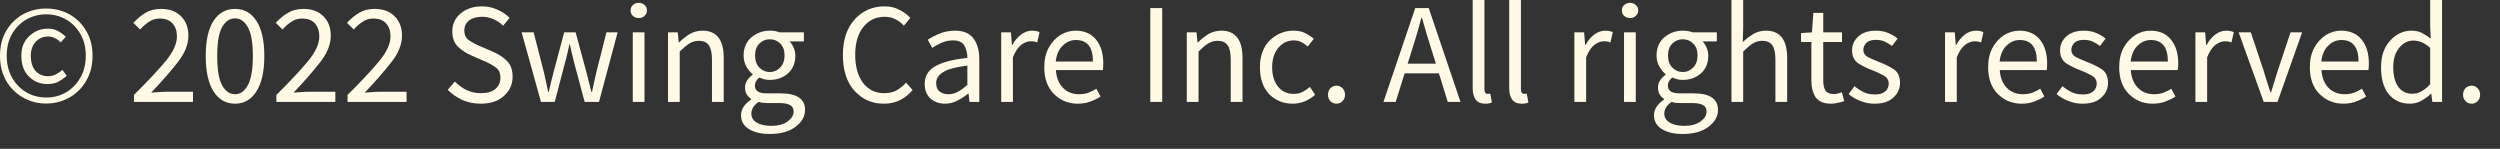 <?xml version="1.0" encoding="utf-8"?>
<svg xmlns="http://www.w3.org/2000/svg" fill="none" height="100%" overflow="visible" preserveAspectRatio="none" style="display: block;" viewBox="0 0 84 5" width="100%">
<rect x="0" y="0" width="84" height="5" fill="#333333" stroke="none"/>
<path d="M1.554 3.479C1.275 3.479 1.017 3.412 0.78 3.281C0.545 3.15 0.356 2.963 0.212 2.723C0.071 2.482 0 2.199 0 1.873C0 1.547 0.071 1.266 0.212 1.031C0.356 0.791 0.545 0.607 0.78 0.478C1.017 0.35 1.275 0.286 1.554 0.286C1.834 0.286 2.09 0.35 2.324 0.478C2.562 0.607 2.751 0.791 2.892 1.031C3.037 1.266 3.109 1.547 3.109 1.873C3.109 2.199 3.037 2.482 2.892 2.723C2.751 2.963 2.562 3.15 2.324 3.281C2.09 3.412 1.834 3.479 1.554 3.479ZM1.554 3.276C1.798 3.276 2.02 3.22 2.219 3.102C2.421 2.984 2.581 2.819 2.7 2.608C2.822 2.397 2.883 2.151 2.883 1.873C2.883 1.592 2.822 1.349 2.7 1.141C2.581 0.932 2.421 0.769 2.219 0.655C2.02 0.54 1.798 0.481 1.554 0.481C1.311 0.481 1.088 0.54 0.885 0.655C0.687 0.769 0.526 0.932 0.404 1.141C0.286 1.349 0.226 1.592 0.226 1.873C0.226 2.151 0.286 2.397 0.404 2.608C0.526 2.819 0.687 2.984 0.885 3.102C1.088 3.22 1.311 3.276 1.554 3.276ZM1.593 2.824C1.349 2.824 1.142 2.741 0.972 2.573C0.802 2.405 0.717 2.169 0.717 1.873C0.717 1.592 0.807 1.371 0.987 1.208C1.166 1.045 1.373 0.962 1.607 0.962C1.742 0.962 1.856 0.991 1.949 1.045C2.045 1.095 2.132 1.16 2.209 1.237L2.041 1.424C1.976 1.36 1.911 1.312 1.843 1.28C1.779 1.245 1.705 1.226 1.622 1.226C1.445 1.226 1.303 1.288 1.194 1.411C1.088 1.528 1.035 1.683 1.035 1.873C1.035 2.084 1.086 2.252 1.189 2.378C1.295 2.498 1.434 2.56 1.607 2.56C1.707 2.56 1.795 2.541 1.872 2.501C1.952 2.461 2.028 2.41 2.098 2.349L2.243 2.549C2.153 2.626 2.058 2.693 1.959 2.747C1.859 2.797 1.737 2.824 1.593 2.824ZM4.501 3.425V3.19C4.963 2.731 5.319 2.351 5.57 2.049C5.82 1.745 5.945 1.469 5.945 1.224C5.945 1.047 5.897 0.903 5.801 0.791C5.704 0.679 5.558 0.622 5.363 0.622C5.234 0.622 5.116 0.657 5.007 0.732C4.898 0.801 4.798 0.89 4.708 0.991L4.482 0.767C4.61 0.628 4.747 0.516 4.891 0.43C5.039 0.342 5.212 0.299 5.411 0.299C5.696 0.299 5.921 0.382 6.085 0.55C6.248 0.713 6.33 0.93 6.33 1.202C6.33 1.491 6.211 1.787 5.974 2.089C5.74 2.389 5.441 2.731 5.079 3.113C5.162 3.107 5.249 3.099 5.339 3.094C5.428 3.086 5.514 3.083 5.594 3.083H6.484V3.425H4.501ZM7.899 3.484C7.591 3.484 7.349 3.345 7.173 3.07C6.999 2.795 6.913 2.397 6.913 1.881C6.913 1.365 6.999 0.973 7.173 0.703C7.349 0.433 7.591 0.299 7.899 0.299C8.204 0.299 8.443 0.433 8.616 0.703C8.793 0.973 8.881 1.365 8.881 1.881C8.881 2.397 8.793 2.795 8.616 3.07C8.443 3.345 8.204 3.484 7.899 3.484ZM7.899 3.166C8.076 3.166 8.218 3.065 8.328 2.862C8.44 2.658 8.496 2.33 8.496 1.881C8.496 1.432 8.44 1.111 8.328 0.914C8.218 0.716 8.076 0.617 7.899 0.617C7.72 0.617 7.574 0.716 7.461 0.914C7.352 1.111 7.298 1.432 7.298 1.881C7.298 2.33 7.352 2.658 7.461 2.862C7.574 3.065 7.72 3.166 7.899 3.166ZM9.286 3.425V3.19C9.748 2.731 10.104 2.351 10.354 2.049C10.604 1.745 10.729 1.469 10.729 1.224C10.729 1.047 10.681 0.903 10.585 0.791C10.489 0.679 10.343 0.622 10.147 0.622C10.019 0.622 9.9 0.657 9.791 0.732C9.682 0.801 9.582 0.89 9.493 0.991L9.266 0.767C9.395 0.628 9.531 0.516 9.676 0.43C9.823 0.342 9.996 0.299 10.195 0.299C10.481 0.299 10.705 0.382 10.869 0.55C11.033 0.713 11.114 0.93 11.114 1.202C11.114 1.491 10.996 1.787 10.758 2.089C10.524 2.389 10.226 2.731 9.863 3.113C9.947 3.107 10.033 3.099 10.123 3.094C10.213 3.086 10.298 3.083 10.378 3.083H11.268V3.425H9.286ZM11.678 3.425V3.19C12.14 2.731 12.496 2.351 12.746 2.049C12.996 1.745 13.121 1.469 13.121 1.224C13.121 1.047 13.073 0.903 12.977 0.791C12.881 0.679 12.735 0.622 12.539 0.622C12.411 0.622 12.292 0.657 12.183 0.732C12.074 0.801 11.975 0.89 11.885 0.991L11.659 0.767C11.787 0.628 11.923 0.516 12.068 0.43C12.215 0.342 12.388 0.299 12.587 0.299C12.873 0.299 13.098 0.382 13.261 0.55C13.425 0.713 13.507 0.93 13.507 1.202C13.507 1.491 13.388 1.787 13.15 2.089C12.916 2.389 12.618 2.731 12.255 3.113C12.339 3.107 12.425 3.099 12.515 3.094C12.605 3.086 12.69 3.083 12.77 3.083H13.661V3.425H11.678ZM16.15 3.484C15.929 3.484 15.723 3.441 15.534 3.358C15.345 3.27 15.181 3.158 15.043 3.017L15.284 2.739C15.396 2.856 15.527 2.952 15.678 3.027C15.832 3.097 15.991 3.131 16.155 3.131C16.363 3.131 16.525 3.086 16.641 2.992C16.756 2.896 16.814 2.771 16.814 2.618C16.814 2.458 16.764 2.341 16.665 2.271C16.565 2.196 16.44 2.127 16.29 2.06L15.837 1.862C15.686 1.801 15.542 1.707 15.404 1.584C15.266 1.459 15.197 1.28 15.197 1.05C15.197 0.809 15.29 0.609 15.476 0.454C15.665 0.294 15.903 0.214 16.188 0.214C16.375 0.214 16.548 0.248 16.708 0.323C16.872 0.393 17.01 0.486 17.122 0.601L16.905 0.863C16.809 0.769 16.702 0.697 16.583 0.647C16.468 0.59 16.336 0.564 16.188 0.564C16.012 0.564 15.869 0.606 15.76 0.689C15.654 0.772 15.601 0.884 15.601 1.026C15.601 1.176 15.658 1.288 15.77 1.363C15.882 1.435 16.001 1.499 16.126 1.55L16.573 1.742C16.756 1.822 16.91 1.924 17.035 2.049C17.161 2.172 17.223 2.349 17.223 2.584C17.223 2.835 17.127 3.046 16.934 3.222C16.745 3.396 16.484 3.484 16.15 3.484ZM18.177 3.425L17.527 1.087H17.931L18.278 2.439C18.303 2.552 18.328 2.661 18.35 2.765C18.372 2.872 18.395 2.979 18.417 3.089H18.437C18.462 2.979 18.488 2.872 18.514 2.765C18.539 2.658 18.567 2.549 18.596 2.439L18.956 1.087H19.341L19.707 2.439C19.736 2.552 19.763 2.661 19.789 2.765C19.818 2.872 19.845 2.979 19.871 3.089H19.89C19.916 2.979 19.94 2.872 19.962 2.765C19.988 2.661 20.012 2.552 20.034 2.439L20.376 1.087H20.752L20.126 3.425H19.645L19.308 2.169C19.279 2.057 19.252 1.948 19.226 1.838C19.203 1.729 19.178 1.616 19.149 1.496H19.13C19.104 1.616 19.078 1.731 19.053 1.844C19.027 1.956 18.998 2.065 18.966 2.175L18.639 3.425H18.177ZM21.463 0.607C21.386 0.607 21.32 0.582 21.265 0.534C21.214 0.486 21.188 0.425 21.188 0.353C21.188 0.275 21.214 0.214 21.265 0.168C21.32 0.12 21.386 0.096 21.463 0.096C21.54 0.096 21.604 0.12 21.655 0.168C21.71 0.214 21.737 0.275 21.737 0.353C21.737 0.425 21.71 0.486 21.655 0.534C21.604 0.582 21.54 0.607 21.463 0.607ZM21.261 3.425V1.087H21.655V3.425H21.261ZM22.445 3.425V1.087H22.772L22.806 1.424H22.82C22.929 1.314 23.046 1.224 23.171 1.146C23.3 1.069 23.444 1.031 23.605 1.031C24.079 1.031 24.317 1.336 24.317 1.945V3.425H23.922V1.996C23.922 1.779 23.887 1.619 23.816 1.52C23.746 1.421 23.633 1.371 23.479 1.371C23.361 1.371 23.253 1.403 23.157 1.464C23.064 1.523 22.958 1.614 22.839 1.731V3.425H22.445ZM25.866 2.421C26.001 2.421 26.116 2.37 26.212 2.271C26.312 2.17 26.361 2.033 26.361 1.862C26.361 1.691 26.313 1.56 26.217 1.464C26.121 1.368 26.004 1.32 25.866 1.32C25.728 1.32 25.611 1.368 25.515 1.464C25.418 1.56 25.37 1.691 25.37 1.862C25.37 2.033 25.418 2.17 25.515 2.271C25.614 2.37 25.731 2.421 25.866 2.421ZM25.866 4.502C25.58 4.502 25.348 4.449 25.168 4.339C24.988 4.229 24.898 4.075 24.898 3.871C24.898 3.674 25.012 3.497 25.24 3.342V3.324C25.183 3.289 25.133 3.238 25.091 3.174C25.052 3.11 25.033 3.035 25.033 2.944C25.033 2.846 25.061 2.757 25.115 2.685C25.17 2.61 25.227 2.554 25.288 2.512V2.493C25.211 2.429 25.141 2.341 25.077 2.234C25.016 2.124 24.985 2.001 24.985 1.862C24.985 1.608 25.072 1.408 25.245 1.256C25.422 1.106 25.628 1.031 25.866 1.031C25.988 1.031 26.099 1.05 26.198 1.087H27.011V1.392H26.53C26.584 1.445 26.629 1.515 26.665 1.598C26.703 1.681 26.723 1.771 26.723 1.873C26.723 2.121 26.639 2.322 26.472 2.469C26.305 2.613 26.103 2.685 25.866 2.685C25.741 2.685 25.624 2.658 25.515 2.602C25.473 2.637 25.438 2.677 25.409 2.723C25.38 2.765 25.365 2.819 25.365 2.883C25.365 2.955 25.394 3.016 25.452 3.065C25.51 3.113 25.619 3.137 25.779 3.137H26.232C26.777 3.137 27.05 3.324 27.05 3.695C27.05 3.911 26.942 4.101 26.727 4.262C26.515 4.422 26.228 4.502 25.866 4.502ZM25.924 4.229C26.148 4.229 26.328 4.179 26.463 4.08C26.597 3.984 26.665 3.874 26.665 3.751C26.665 3.644 26.623 3.567 26.54 3.527C26.459 3.484 26.344 3.463 26.193 3.463H25.789C25.744 3.463 25.694 3.46 25.64 3.455C25.588 3.447 25.537 3.439 25.486 3.425C25.325 3.54 25.245 3.671 25.245 3.821C25.245 3.944 25.304 4.045 25.423 4.117C25.545 4.192 25.712 4.229 25.924 4.229ZM29.697 3.484C29.302 3.484 28.974 3.34 28.711 3.051C28.451 2.763 28.321 2.362 28.321 1.849C28.321 1.341 28.454 0.943 28.72 0.649C28.986 0.358 29.32 0.214 29.721 0.214C29.914 0.214 30.082 0.254 30.227 0.334C30.374 0.409 30.494 0.5 30.587 0.601L30.371 0.863C30.288 0.772 30.193 0.7 30.087 0.647C29.981 0.59 29.861 0.564 29.726 0.564C29.428 0.564 29.187 0.679 29.004 0.911C28.825 1.138 28.735 1.448 28.735 1.838C28.735 2.236 28.823 2.552 28.999 2.787C29.176 3.016 29.413 3.131 29.712 3.131C29.862 3.131 29.997 3.102 30.116 3.041C30.235 2.976 30.344 2.888 30.443 2.776L30.664 3.027C30.539 3.171 30.398 3.284 30.241 3.364C30.084 3.444 29.902 3.484 29.697 3.484ZM31.869 3.166C31.981 3.166 32.087 3.139 32.187 3.083C32.286 3.03 32.392 2.952 32.504 2.853V2.204C32.113 2.252 31.84 2.324 31.686 2.426C31.532 2.522 31.455 2.642 31.455 2.789C31.455 2.923 31.495 3.019 31.575 3.078C31.656 3.137 31.753 3.166 31.869 3.166ZM31.753 3.484C31.558 3.484 31.394 3.425 31.262 3.31C31.134 3.19 31.07 3.027 31.07 2.819C31.07 2.562 31.184 2.367 31.412 2.234C31.643 2.095 32.007 1.998 32.504 1.945C32.504 1.795 32.472 1.662 32.408 1.539C32.344 1.419 32.215 1.357 32.023 1.357C31.888 1.357 31.761 1.384 31.643 1.435C31.524 1.485 31.418 1.544 31.325 1.608L31.171 1.333C31.28 1.264 31.413 1.194 31.57 1.13C31.731 1.063 31.904 1.031 32.09 1.031C32.376 1.031 32.583 1.119 32.711 1.296C32.839 1.467 32.904 1.699 32.904 1.993V3.425H32.576L32.543 3.147H32.528C32.416 3.236 32.296 3.316 32.167 3.382C32.039 3.449 31.901 3.484 31.753 3.484ZM33.64 3.425V1.087H33.967L34.001 1.512H34.015C34.095 1.363 34.193 1.248 34.309 1.16C34.424 1.074 34.548 1.031 34.679 1.031C34.772 1.031 34.856 1.047 34.929 1.079L34.852 1.424C34.814 1.411 34.779 1.403 34.746 1.395C34.714 1.389 34.674 1.387 34.626 1.387C34.527 1.387 34.422 1.427 34.313 1.507C34.208 1.587 34.114 1.726 34.034 1.924V3.425H33.64ZM36.209 3.484C35.898 3.484 35.633 3.374 35.415 3.161C35.197 2.942 35.088 2.642 35.088 2.26C35.088 2.004 35.137 1.785 35.237 1.603C35.34 1.419 35.469 1.28 35.627 1.178C35.787 1.079 35.957 1.031 36.137 1.031C36.435 1.031 36.665 1.13 36.825 1.328C36.989 1.528 37.07 1.793 37.07 2.127C37.07 2.22 37.066 2.295 37.056 2.354H35.477C35.493 2.6 35.571 2.797 35.709 2.944C35.85 3.091 36.032 3.166 36.257 3.166C36.369 3.166 36.472 3.15 36.565 3.118C36.661 3.083 36.753 3.038 36.839 2.982L36.979 3.244C36.88 3.308 36.766 3.364 36.637 3.412C36.509 3.46 36.366 3.484 36.209 3.484ZM35.473 2.068H36.724C36.724 1.584 36.531 1.344 36.146 1.344C35.983 1.344 35.835 1.408 35.704 1.536C35.575 1.659 35.498 1.838 35.473 2.068ZM38.65 3.425V0.27H39.05V3.425H38.65ZM39.876 3.425V1.087H40.203L40.237 1.424H40.252C40.361 1.314 40.478 1.224 40.603 1.146C40.731 1.069 40.876 1.031 41.036 1.031C41.511 1.031 41.748 1.336 41.748 1.945V3.425H41.353V1.996C41.353 1.779 41.318 1.619 41.248 1.52C41.177 1.421 41.065 1.371 40.911 1.371C40.792 1.371 40.685 1.403 40.588 1.464C40.495 1.523 40.389 1.614 40.271 1.731V3.425H39.876ZM43.432 3.484C43.12 3.484 42.859 3.377 42.647 3.166C42.439 2.95 42.334 2.65 42.334 2.26C42.334 1.87 42.447 1.568 42.671 1.352C42.896 1.138 43.159 1.031 43.461 1.031C43.615 1.031 43.746 1.058 43.855 1.111C43.964 1.168 44.061 1.232 44.144 1.304L43.942 1.563C43.874 1.504 43.802 1.453 43.725 1.416C43.651 1.376 43.568 1.357 43.475 1.357C43.263 1.357 43.089 1.44 42.95 1.608C42.812 1.774 42.744 1.993 42.744 2.26C42.744 2.528 42.809 2.744 42.941 2.91C43.076 3.075 43.251 3.155 43.465 3.155C43.575 3.155 43.674 3.134 43.764 3.089C43.857 3.041 43.94 2.984 44.014 2.92L44.187 3.185C43.963 3.383 43.711 3.484 43.432 3.484ZM44.909 3.484C44.829 3.484 44.76 3.455 44.703 3.401C44.648 3.342 44.621 3.27 44.621 3.185C44.621 3.094 44.648 3.022 44.703 2.963C44.76 2.907 44.829 2.878 44.909 2.878C44.986 2.878 45.052 2.907 45.107 2.963C45.164 3.022 45.193 3.094 45.193 3.185C45.193 3.27 45.164 3.342 45.107 3.401C45.052 3.455 44.986 3.484 44.909 3.484ZM47.447 1.659L47.297 2.14H48.246L48.096 1.659C48.039 1.483 47.984 1.309 47.933 1.136C47.881 0.959 47.83 0.78 47.779 0.598H47.76C47.711 0.78 47.662 0.959 47.61 1.136C47.559 1.309 47.505 1.483 47.447 1.659ZM48.645 3.425L48.347 2.463H47.197L46.893 3.425H46.484L47.553 0.27H48.005L49.073 3.425H48.645ZM49.901 3.484C49.622 3.484 49.482 3.308 49.482 2.955V0H49.877V2.982C49.877 3.099 49.914 3.155 49.987 3.155C50.016 3.155 50.045 3.153 50.074 3.147L50.127 3.444C50.069 3.471 49.994 3.484 49.901 3.484ZM51.127 3.484C50.848 3.484 50.709 3.308 50.709 2.955V0H51.103V2.982C51.103 3.099 51.14 3.155 51.214 3.155C51.243 3.155 51.272 3.153 51.301 3.147L51.354 3.444C51.296 3.471 51.221 3.484 51.127 3.484ZM52.899 3.425V1.087H53.226L53.26 1.512H53.274C53.355 1.363 53.452 1.248 53.568 1.16C53.683 1.074 53.807 1.031 53.938 1.031C54.032 1.031 54.115 1.047 54.189 1.079L54.112 1.424C54.073 1.411 54.038 1.403 54.006 1.395C53.974 1.389 53.934 1.387 53.886 1.387C53.786 1.387 53.682 1.427 53.573 1.507C53.467 1.587 53.374 1.726 53.294 1.924V3.425H52.899ZM54.77 0.607C54.693 0.607 54.627 0.582 54.572 0.534C54.521 0.486 54.495 0.425 54.495 0.353C54.495 0.275 54.521 0.214 54.572 0.168C54.627 0.12 54.693 0.096 54.77 0.096C54.846 0.096 54.911 0.12 54.962 0.168C55.017 0.214 55.044 0.275 55.044 0.353C55.044 0.425 55.017 0.486 54.962 0.534C54.911 0.582 54.846 0.607 54.77 0.607ZM54.567 3.425V1.087H54.962V3.425H54.567ZM56.541 2.421C56.676 2.421 56.791 2.37 56.888 2.271C56.987 2.17 57.037 2.033 57.037 1.862C57.037 1.691 56.989 1.56 56.892 1.464C56.796 1.368 56.679 1.32 56.541 1.32C56.403 1.32 56.286 1.368 56.19 1.464C56.093 1.56 56.045 1.691 56.045 1.862C56.045 2.033 56.093 2.17 56.19 2.271C56.289 2.37 56.406 2.421 56.541 2.421ZM56.541 4.502C56.255 4.502 56.023 4.449 55.843 4.339C55.663 4.229 55.574 4.075 55.574 3.871C55.574 3.674 55.688 3.497 55.915 3.342V3.324C55.858 3.289 55.808 3.238 55.766 3.174C55.728 3.11 55.708 3.035 55.708 2.944C55.708 2.846 55.736 2.757 55.79 2.685C55.845 2.61 55.903 2.554 55.964 2.512V2.493C55.886 2.429 55.816 2.341 55.752 2.234C55.691 2.124 55.66 2.001 55.66 1.862C55.66 1.608 55.747 1.408 55.92 1.256C56.097 1.106 56.304 1.031 56.541 1.031C56.663 1.031 56.774 1.05 56.873 1.087H57.686V1.392H57.205C57.26 1.445 57.305 1.515 57.34 1.598C57.378 1.681 57.398 1.771 57.398 1.873C57.398 2.121 57.314 2.322 57.147 2.469C56.98 2.613 56.778 2.685 56.541 2.685C56.416 2.685 56.299 2.658 56.19 2.602C56.148 2.637 56.113 2.677 56.084 2.723C56.055 2.765 56.041 2.819 56.041 2.883C56.041 2.955 56.069 3.016 56.127 3.065C56.185 3.113 56.294 3.137 56.454 3.137H56.907C57.452 3.137 57.725 3.324 57.725 3.695C57.725 3.911 57.617 4.101 57.402 4.262C57.191 4.422 56.904 4.502 56.541 4.502ZM56.599 4.229C56.823 4.229 57.003 4.179 57.138 4.08C57.273 3.984 57.34 3.874 57.34 3.751C57.34 3.644 57.298 3.567 57.215 3.527C57.135 3.484 57.019 3.463 56.868 3.463H56.464C56.419 3.463 56.369 3.46 56.315 3.455C56.264 3.447 56.212 3.439 56.161 3.425C56 3.54 55.92 3.671 55.92 3.821C55.92 3.944 55.98 4.045 56.098 4.117C56.22 4.192 56.387 4.229 56.599 4.229ZM58.177 3.425V0H58.571V0.935L58.557 1.416C58.669 1.309 58.786 1.218 58.908 1.146C59.033 1.069 59.176 1.031 59.337 1.031C59.811 1.031 60.049 1.336 60.049 1.945V3.425H59.654V1.996C59.654 1.779 59.619 1.619 59.548 1.52C59.478 1.421 59.365 1.371 59.211 1.371C59.093 1.371 58.985 1.403 58.889 1.464C58.796 1.523 58.69 1.614 58.571 1.731V3.425H58.177ZM61.531 3.484C61.281 3.484 61.106 3.412 61.006 3.268C60.91 3.123 60.862 2.934 60.862 2.704V1.411H60.515V1.111L60.881 1.087L60.929 0.433H61.261V1.087H61.892V1.411H61.261V2.709C61.261 2.853 61.287 2.966 61.338 3.046C61.393 3.123 61.487 3.161 61.622 3.161C61.664 3.161 61.709 3.155 61.757 3.142C61.805 3.126 61.848 3.11 61.887 3.099L61.964 3.396C61.9 3.42 61.829 3.439 61.752 3.455C61.678 3.473 61.605 3.484 61.531 3.484ZM62.985 3.484C62.818 3.484 62.657 3.452 62.503 3.391C62.353 3.332 62.223 3.254 62.114 3.161L62.311 2.896C62.41 2.979 62.515 3.046 62.624 3.099C62.733 3.15 62.858 3.174 62.999 3.174C63.153 3.174 63.269 3.139 63.346 3.07C63.423 2.998 63.461 2.912 63.461 2.811C63.461 2.688 63.403 2.597 63.288 2.536C63.176 2.471 63.055 2.415 62.927 2.367C62.76 2.306 62.601 2.228 62.45 2.137C62.303 2.041 62.229 1.892 62.229 1.694C62.229 1.507 62.3 1.352 62.441 1.224C62.582 1.095 62.779 1.031 63.033 1.031C63.18 1.031 63.315 1.055 63.437 1.106C63.562 1.159 63.67 1.221 63.76 1.296L63.572 1.544C63.492 1.483 63.408 1.435 63.322 1.395C63.235 1.357 63.14 1.339 63.038 1.339C62.89 1.339 62.781 1.371 62.71 1.44C62.643 1.507 62.609 1.584 62.609 1.675C62.609 1.785 62.662 1.865 62.768 1.921C62.877 1.974 62.998 2.028 63.129 2.079C63.299 2.143 63.459 2.22 63.61 2.314C63.764 2.407 63.841 2.565 63.841 2.787C63.841 2.974 63.767 3.139 63.62 3.276C63.472 3.415 63.261 3.484 62.985 3.484ZM65.353 3.425V1.087H65.68L65.714 1.512H65.729C65.809 1.363 65.907 1.248 66.022 1.16C66.138 1.074 66.261 1.031 66.393 1.031C66.486 1.031 66.569 1.047 66.643 1.079L66.566 1.424C66.528 1.411 66.492 1.403 66.46 1.395C66.428 1.389 66.388 1.387 66.34 1.387C66.24 1.387 66.136 1.427 66.027 1.507C65.921 1.587 65.828 1.726 65.748 1.924V3.425H65.353ZM67.923 3.484C67.611 3.484 67.347 3.374 67.129 3.161C66.91 2.942 66.801 2.642 66.801 2.26C66.801 2.004 66.851 1.785 66.95 1.603C67.053 1.419 67.183 1.28 67.34 1.178C67.501 1.079 67.671 1.031 67.85 1.031C68.149 1.031 68.378 1.13 68.539 1.328C68.702 1.528 68.784 1.793 68.784 2.127C68.784 2.22 68.779 2.295 68.77 2.354H67.191C67.207 2.6 67.284 2.797 67.422 2.944C67.563 3.091 67.746 3.166 67.971 3.166C68.083 3.166 68.186 3.15 68.279 3.118C68.375 3.083 68.466 3.038 68.553 2.982L68.692 3.244C68.593 3.308 68.479 3.364 68.351 3.412C68.222 3.46 68.08 3.484 67.923 3.484ZM67.186 2.068H68.438C68.438 1.584 68.245 1.344 67.86 1.344C67.696 1.344 67.549 1.408 67.417 1.536C67.289 1.659 67.212 1.838 67.186 2.068ZM69.973 3.484C69.806 3.484 69.646 3.452 69.492 3.391C69.341 3.332 69.211 3.254 69.102 3.161L69.299 2.896C69.399 2.979 69.503 3.046 69.612 3.099C69.721 3.15 69.847 3.174 69.988 3.174C70.142 3.174 70.257 3.139 70.334 3.07C70.411 2.998 70.45 2.912 70.45 2.811C70.45 2.688 70.392 2.597 70.276 2.536C70.164 2.471 70.044 2.415 69.915 2.367C69.749 2.306 69.59 2.228 69.439 2.137C69.291 2.041 69.218 1.892 69.218 1.694C69.218 1.507 69.288 1.352 69.429 1.224C69.571 1.095 69.768 1.031 70.021 1.031C70.169 1.031 70.304 1.055 70.426 1.106C70.551 1.159 70.658 1.221 70.748 1.296L70.56 1.544C70.48 1.483 70.397 1.435 70.31 1.395C70.224 1.357 70.129 1.339 70.026 1.339C69.879 1.339 69.769 1.371 69.699 1.44C69.632 1.507 69.598 1.584 69.598 1.675C69.598 1.785 69.651 1.865 69.757 1.921C69.866 1.974 69.986 2.028 70.118 2.079C70.288 2.143 70.448 2.22 70.599 2.314C70.753 2.407 70.83 2.565 70.83 2.787C70.83 2.974 70.756 3.139 70.609 3.276C70.461 3.415 70.249 3.484 69.973 3.484ZM72.326 3.484C72.015 3.484 71.75 3.374 71.532 3.161C71.314 2.942 71.205 2.642 71.205 2.26C71.205 2.004 71.255 1.785 71.354 1.603C71.457 1.419 71.587 1.28 71.744 1.178C71.904 1.079 72.074 1.031 72.254 1.031C72.552 1.031 72.782 1.13 72.942 1.328C73.106 1.528 73.188 1.793 73.188 2.127C73.188 2.22 73.183 2.295 73.173 2.354H71.595C71.611 2.6 71.688 2.797 71.826 2.944C71.967 3.091 72.15 3.166 72.374 3.166C72.487 3.166 72.589 3.15 72.682 3.118C72.779 3.083 72.87 3.038 72.957 2.982L73.096 3.244C72.997 3.308 72.883 3.364 72.755 3.412C72.626 3.46 72.484 3.484 72.326 3.484ZM71.59 2.068H72.841C72.841 1.584 72.649 1.344 72.264 1.344C72.1 1.344 71.953 1.408 71.821 1.536C71.693 1.659 71.616 1.838 71.59 2.068ZM73.766 3.425V1.087H74.093L74.127 1.512H74.141C74.221 1.363 74.319 1.248 74.435 1.16C74.55 1.074 74.674 1.031 74.805 1.031C74.898 1.031 74.982 1.047 75.055 1.079L74.978 1.424C74.94 1.411 74.905 1.403 74.873 1.395C74.841 1.389 74.8 1.387 74.752 1.387C74.653 1.387 74.549 1.427 74.439 1.507C74.334 1.587 74.241 1.726 74.16 1.924V3.425H73.766ZM76.062 3.425L75.219 1.087H75.628L76.071 2.415C76.106 2.53 76.142 2.645 76.177 2.763C76.216 2.878 76.252 2.99 76.288 3.102H76.307C76.339 2.99 76.374 2.878 76.413 2.763C76.451 2.645 76.487 2.53 76.519 2.415L76.962 1.087H77.351L76.524 3.425H76.062ZM78.732 3.484C78.421 3.484 78.156 3.374 77.938 3.161C77.72 2.942 77.611 2.642 77.611 2.26C77.611 2.004 77.66 1.785 77.76 1.603C77.862 1.419 77.992 1.28 78.15 1.178C78.31 1.079 78.48 1.031 78.66 1.031C78.958 1.031 79.188 1.13 79.348 1.328C79.512 1.528 79.593 1.793 79.593 2.127C79.593 2.22 79.589 2.295 79.579 2.354H78.001C78.016 2.6 78.094 2.797 78.231 2.944C78.373 3.091 78.555 3.166 78.78 3.166C78.892 3.166 78.995 3.15 79.088 3.118C79.184 3.083 79.276 3.038 79.362 2.982L79.502 3.244C79.403 3.308 79.289 3.364 79.16 3.412C79.032 3.46 78.889 3.484 78.732 3.484ZM77.996 2.068H79.247C79.247 1.584 79.054 1.344 78.669 1.344C78.506 1.344 78.358 1.408 78.227 1.536C78.098 1.659 78.021 1.838 77.996 2.068ZM81.057 3.15C81.262 3.15 81.461 3.043 81.654 2.829V1.608C81.554 1.518 81.458 1.456 81.365 1.419C81.275 1.381 81.182 1.363 81.086 1.363C80.9 1.363 80.741 1.445 80.609 1.611C80.478 1.777 80.412 1.99 80.412 2.258C80.412 2.536 80.468 2.755 80.581 2.915C80.693 3.073 80.852 3.15 81.057 3.15ZM80.97 3.484C80.675 3.484 80.439 3.377 80.263 3.166C80.09 2.955 80.003 2.653 80.003 2.26C80.003 1.884 80.106 1.584 80.311 1.363C80.516 1.141 80.752 1.031 81.018 1.031C81.153 1.031 81.27 1.055 81.37 1.103C81.469 1.152 81.57 1.216 81.673 1.298L81.654 0.9V0H82.053V3.425H81.726L81.692 3.15H81.678C81.585 3.241 81.477 3.318 81.355 3.388C81.237 3.452 81.108 3.484 80.97 3.484ZM83.048 3.484C82.968 3.484 82.898 3.455 82.841 3.401C82.786 3.342 82.759 3.27 82.759 3.185C82.759 3.094 82.786 3.022 82.841 2.963C82.898 2.907 82.968 2.878 83.048 2.878C83.125 2.878 83.191 2.907 83.245 2.963C83.303 3.022 83.332 3.094 83.332 3.185C83.332 3.27 83.303 3.342 83.245 3.401C83.191 3.455 83.125 3.484 83.048 3.484Z" fill="#FFFAE6" id="Vector"/>
</svg>